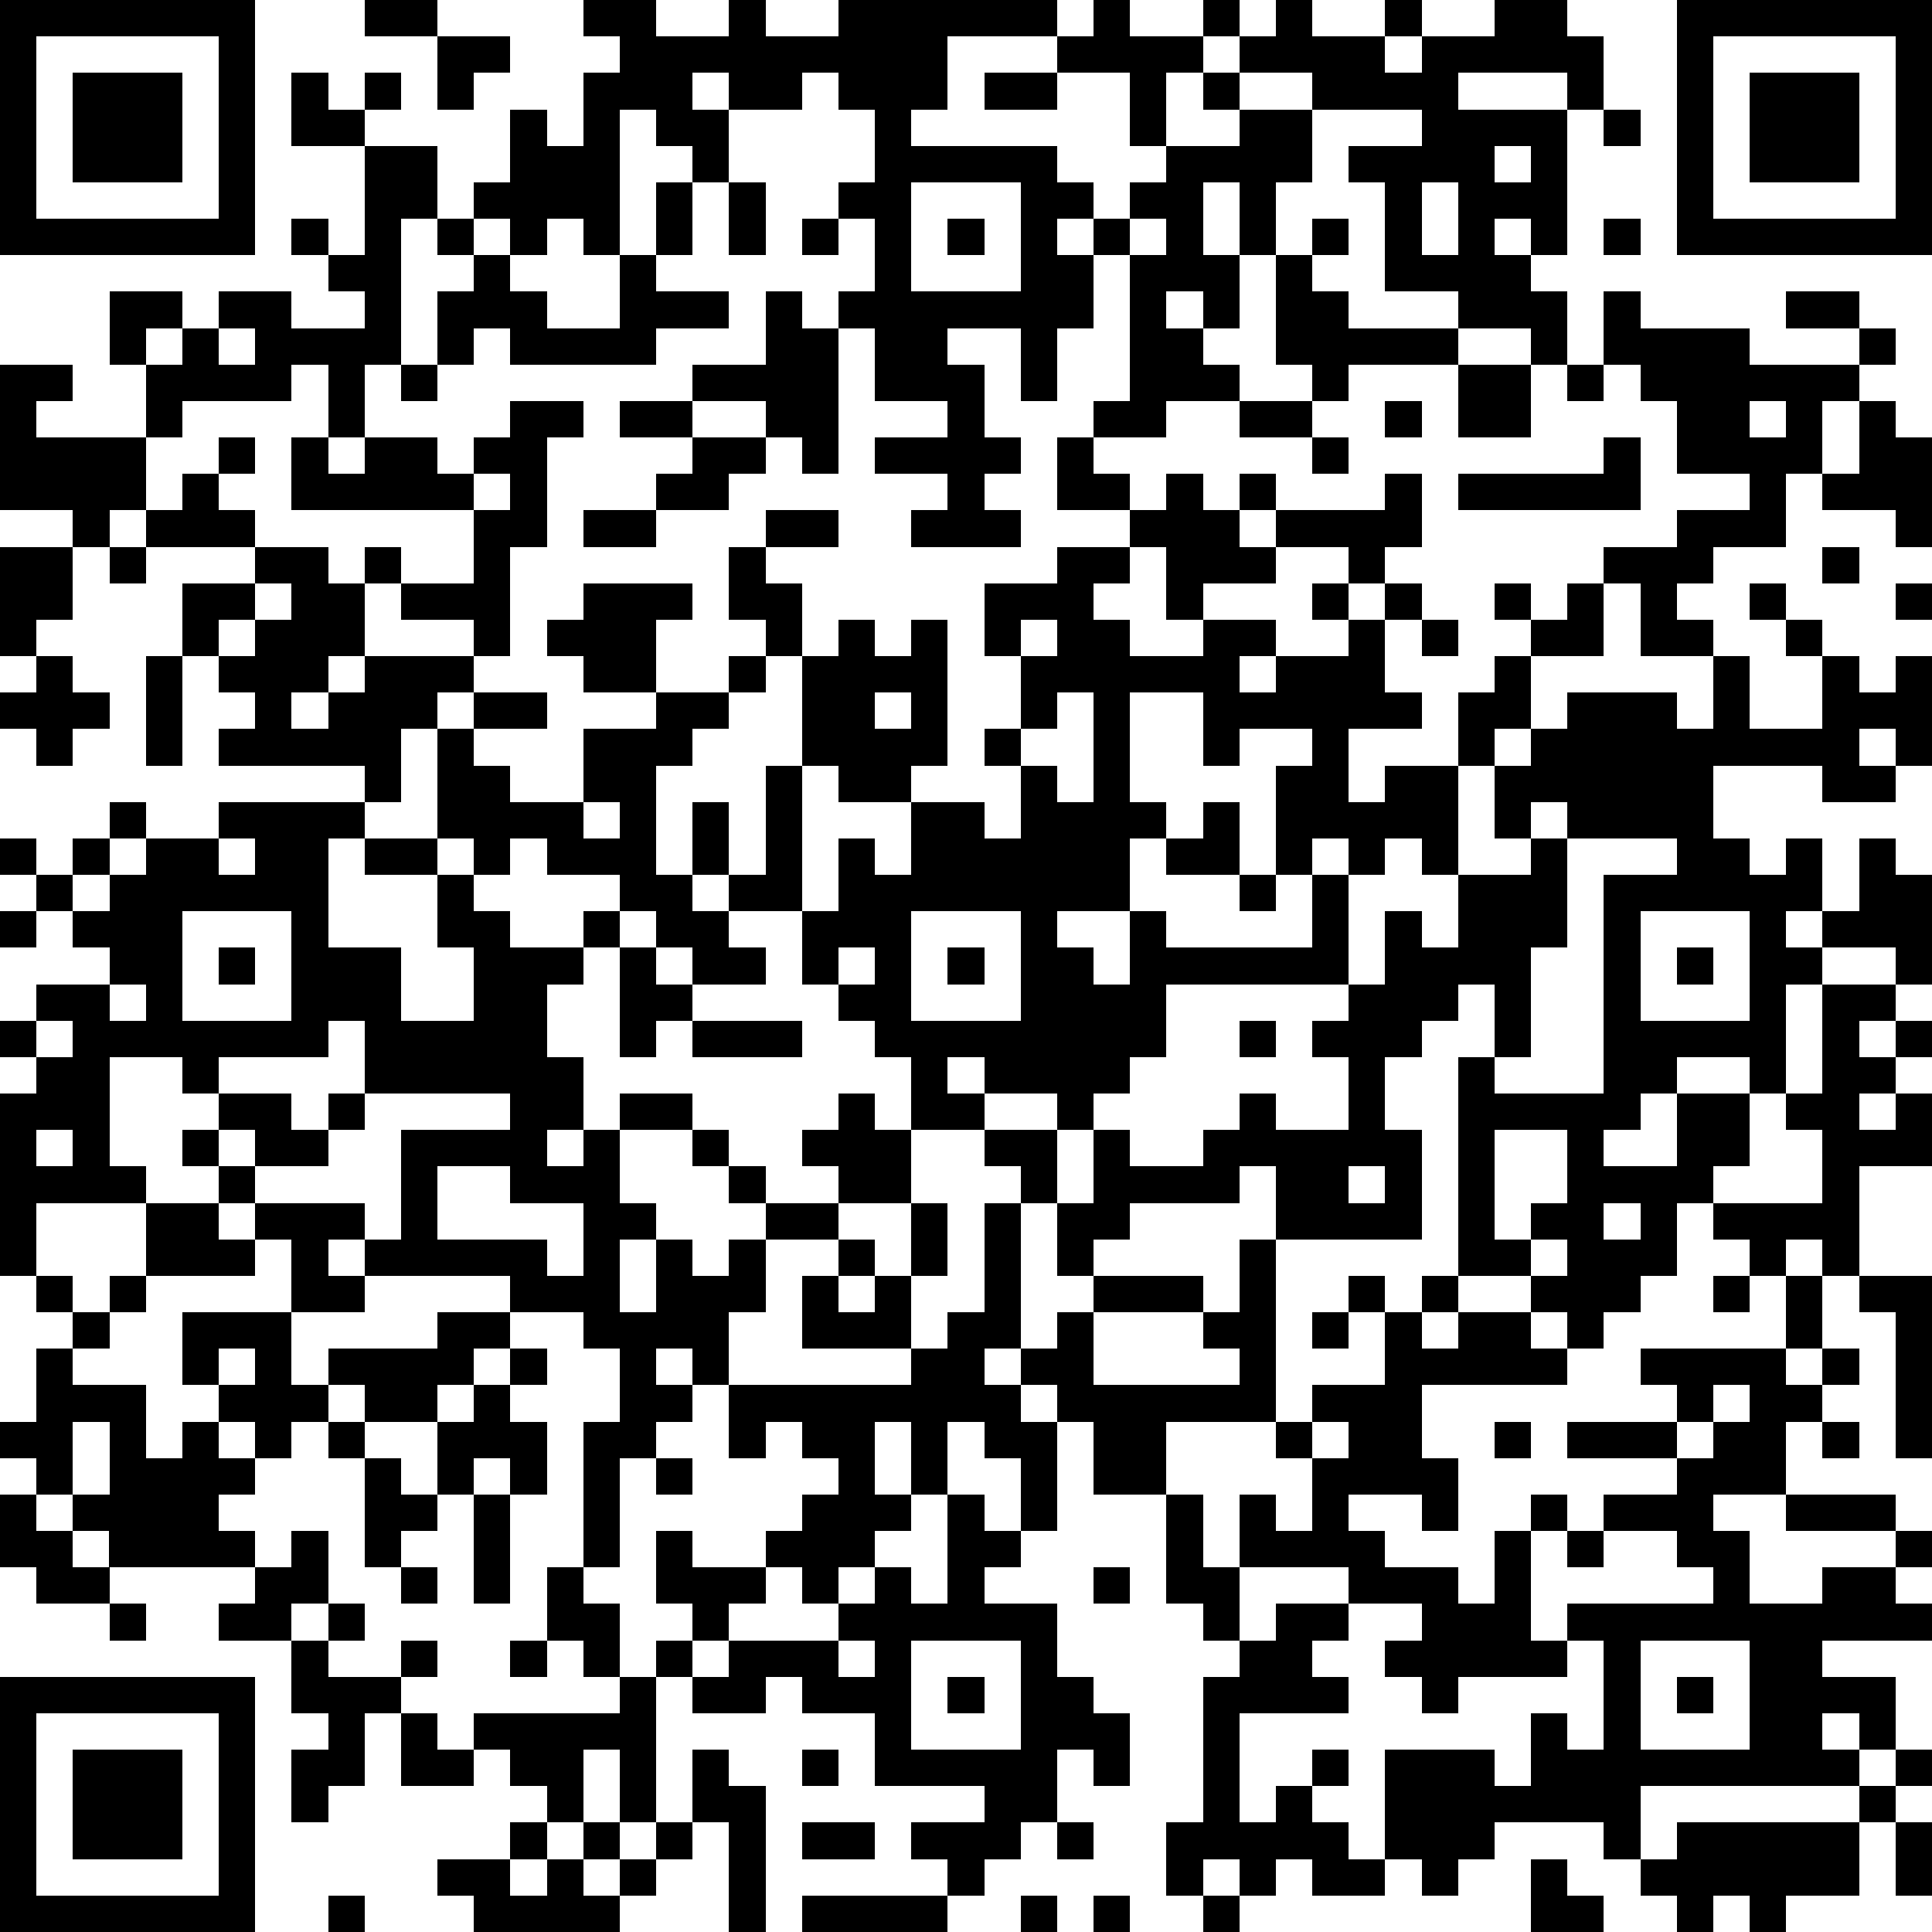 <?xml version="1.0" standalone="yes"?><svg version="1.1" xmlns="http://www.w3.org/2000/svg" xmlns:xlink="http://www.w3.org/1999/xlink" xmlns:ev="http://www.w3.org/2001/xml-events" width="212" height="212" shape-rendering="crispEdges"><path d="M0 0h7v7h-7zM10 0h2v1h-2zM16 0h2v1h2v-1h1v1h2v-1h6v1h-3v2h-1v1h4v1h1v1h-1v1h1v-1h1v-1h1v-1h-1v-2h-2v-1h1v-1h1v1h2v-1h1v1h-1v1h-1v2h2v-1h-1v-1h1v-1h1v-1h1v1h2v-1h1v1h-1v1h1v-1h2v-1h2v1h1v2h-1v-1h-3v1h3v4h-1v-1h-1v1h1v1h1v2h-1v-1h-2v-1h-2v-3h-1v-1h2v-1h-3v-1h-2v1h2v2h-1v2h-1v-2h-1v2h1v2h-1v-1h-1v1h1v1h1v1h-2v1h-2v-1h1v-4h-1v2h-1v2h-1v-2h-2v1h1v2h1v1h-1v1h1v1h-3v-1h1v-1h-2v-1h2v-1h-2v-2h-1v-1h1v-2h-1v-1h1v-2h-1v-1h-1v1h-2v-1h-1v1h1v2h-1v-1h-1v-1h-1v4h-1v-1h-1v1h-1v-1h-1v-1h1v-2h1v1h1v-2h1v-1h-1zM46 0h7v7h-7zM1 1v5h5v-5zM12 1h2v1h-1v1h-1zM47 1v5h5v-5zM2 2h3v3h-3zM8 2h1v1h1v-1h1v1h-1v1h-2zM27 2h2v1h-2zM48 2h3v3h-3zM44 3h1v1h-1zM10 4h2v2h-1v4h-1v2h-1v-2h-1v1h-3v1h-1v-2h-1v-2h2v1h-1v1h1v-1h1v-1h2v1h2v-1h-1v-1h-1v-1h1v1h1zM41 4v1h1v-1zM18 5h1v2h-1zM20 5h1v2h-1zM25 5v3h3v-3zM39 5v2h1v-2zM12 6h1v1h-1zM22 6h1v1h-1zM26 6h1v1h-1zM31 6v1h1v-1zM36 6h1v1h-1zM44 6h1v1h-1zM13 7h1v1h1v1h2v-2h1v1h2v1h-2v1h-4v-1h-1v1h-1v-2h1zM35 7h1v1h1v1h3v1h-3v1h-1v-1h-1zM21 8h1v1h1v4h-1v-1h-1v-1h-2v-1h2zM44 8h1v1h3v1h3v-1h-2v-1h2v1h1v1h-1v1h-1v2h-1v2h-2v1h-1v1h1v1h-2v-2h-1v-1h2v-1h2v-1h-2v-2h-1v-1h-1zM6 9v1h1v-1zM0 10h2v1h-1v1h3v2h-1v1h-1v-1h-2zM11 10h1v1h-1zM40 10h2v2h-2zM43 10h1v1h-1zM14 11h2v1h-1v3h-1v3h-1v-1h-2v-1h-1v-1h1v1h2v-2h-5v-2h1v1h1v-1h2v1h1v-1h1zM17 11h2v1h-2zM34 11h2v1h-2zM38 11h1v1h-1zM48 11v1h1v-1zM51 11h1v1h1v3h-1v-1h-2v-1h1zM6 12h1v1h-1zM19 12h2v1h-1v1h-2v-1h1zM29 12h1v1h1v1h-2zM36 12h1v1h-1zM44 12h1v2h-5v-1h4zM5 13h1v1h1v1h-3v-1h1zM13 13v1h1v-1zM32 13h1v1h1v-1h1v1h-1v1h1v-1h3v-1h1v2h-1v1h-1v-1h-2v1h-2v1h-1v-2h-1v-1h1zM16 14h2v1h-2zM21 14h2v1h-2zM0 15h2v2h-1v1h-1zM3 15h1v1h-1zM7 15h2v1h1v2h-1v1h-1v1h1v-1h1v-1h3v1h-1v1h-1v2h-1v-1h-4v-1h1v-1h-1v-1h-1v-2h2zM20 15h1v1h1v2h-1v-1h-1zM29 15h2v1h-1v1h1v1h2v-1h2v1h-1v1h1v-1h2v-1h-1v-1h1v1h1v-1h1v1h-1v2h1v1h-2v2h1v-1h2v-2h1v-1h1v-1h-1v-1h1v1h1v-1h1v2h-2v2h-1v1h-1v3h-1v-1h-1v1h-1v-1h-1v1h-1v-3h1v-1h-2v1h-1v-2h-2v3h1v1h-1v2h-2v1h1v1h1v-2h1v1h4v-2h1v3h-5v2h-1v1h-1v1h-1v-1h-2v-1h-1v1h1v1h-2v-2h-1v-1h-1v-1h-1v-2h-2v-1h-1v-2h1v2h1v-3h1v-3h1v-1h1v1h1v-1h1v4h-1v1h-2v-1h-1v4h1v-2h1v1h1v-2h2v1h1v-2h-1v-1h1v-2h-1v-2h2zM50 15h1v1h-1zM7 16v1h-1v1h1v-1h1v-1zM16 16h3v1h-1v2h-2v-1h-1v-1h1zM48 16h1v1h-1zM52 16h1v1h-1zM28 17v1h1v-1zM39 17h1v1h-1zM49 17h1v1h-1zM1 18h1v1h1v1h-1v1h-1v-1h-1v-1h1zM4 18h1v3h-1zM20 18h1v1h-1zM47 18h1v2h2v-2h1v1h1v-1h1v3h-1v-1h-1v1h1v1h-2v-1h-3v2h1v1h1v-1h1v2h-1v1h1v-1h1v-2h1v1h1v3h-1v-1h-2v1h-1v3h-1v-1h-2v1h-1v1h-1v1h2v-2h2v2h-1v1h-1v2h-1v1h-1v1h-1v-1h-1v-1h-2v-6h1v-2h-1v1h-1v1h-1v2h1v3h-4v-2h-1v1h-3v1h-1v1h-1v-2h-1v-1h-1v-1h2v2h1v-2h1v1h2v-1h1v-1h1v1h2v-2h-1v-1h1v-1h1v-2h1v1h1v-2h2v-1h-1v-2h1v-1h1v-1h3v1h1zM13 19h2v1h-2zM18 19h2v1h-1v1h-1v3h1v1h1v1h1v1h-2v-1h-1v-1h-1v-1h-2v-1h-1v1h-1v-1h-1v-3h1v1h1v1h2v-2h2zM24 19v1h1v-1zM29 19v1h-1v1h1v1h1v-3zM3 22h1v1h-1zM6 22h4v1h-1v3h2v2h2v-2h-1v-2h-2v-1h2v1h1v1h1v1h2v-1h1v1h-1v1h-1v2h1v2h-1v1h1v-1h1v-1h2v1h-2v2h1v1h-1v2h1v-2h1v1h1v-1h1v-1h-1v-1h-1v-1h1v1h1v1h2v-1h-1v-1h1v-1h1v1h1v2h-2v1h-2v2h-1v2h-1v-1h-1v1h1v1h-1v1h-1v3h-1v-4h1v-2h-1v-1h-2v-1h-4v-1h-1v1h1v1h-2v-2h-1v-1h-1v-1h-1v-1h1v-1h-1v-1h-2v3h1v1h-3v2h-1v-5h1v-1h-1v-1h1v-1h2v-1h-1v-1h-1v-1h-1v-1h1v1h1v-1h1v1h-1v1h1v-1h1v-1h2zM16 22v1h1v-1zM33 22h1v2h-2v-1h1zM42 22v1h1v-1zM6 23v1h1v-1zM43 23v3h-1v3h-1v1h3v-6h2v-1zM34 24h1v1h-1zM0 25h1v1h-1zM5 25v3h3v-3zM25 25v3h3v-3zM45 25v3h3v-3zM6 26h1v1h-1zM17 26h1v1h1v1h-1v1h-1zM23 26v1h1v-1zM26 26h1v1h-1zM46 26h1v1h-1zM3 27v1h1v-1zM50 27h2v1h-1v1h1v-1h1v1h-1v1h-1v1h1v-1h1v2h-2v3h-1v-1h-1v1h-1v-1h-1v-1h3v-2h-1v-1h1zM1 28v1h1v-1zM9 28v1h-3v1h2v1h1v-1h1v-2zM19 28h3v1h-3zM34 28h1v1h-1zM10 30v1h-1v1h-2v-1h-1v1h1v1h3v1h1v-3h3v-1zM1 31v1h1v-1zM41 31v3h1v-1h1v-2zM12 32v2h3v1h1v-2h-2v-1zM37 32v1h1v-1zM4 33h2v1h1v1h-3zM25 33h1v2h-1zM27 33h1v4h-1v1h1v-1h1v-1h1v-1h3v1h-3v2h4v-1h-1v-1h1v-2h1v5h-3v2h-2v-2h-1v-1h-1v1h1v3h-1v-2h-1v-1h-1v2h-1v-2h-1v2h1v1h-1v1h-1v1h-1v-1h-1v-1h1v-1h1v-1h-1v-1h-1v1h-1v-2h5v-1h-3v-2h1v-1h1v1h-1v1h1v-1h1v2h1v-1h1zM44 33v1h1v-1zM42 34v1h1v-1zM1 35h1v1h-1zM3 35h1v1h-1zM37 35h1v1h-1zM39 35h1v1h-1zM47 35h1v1h-1zM49 35h1v2h-1zM51 35h2v5h-1v-4h-1zM2 36h1v1h-1zM5 36h3v2h1v-1h3v-1h2v1h-1v1h-1v1h-2v-1h-1v1h-1v1h-1v-1h-1v-1h-1zM36 36h1v1h-1zM38 36h1v1h1v-1h2v1h1v1h-4v2h1v2h-1v-1h-2v1h1v1h2v1h1v-2h1v-1h1v1h-1v3h1v-1h4v-1h-1v-1h-2v-1h2v-1h-3v-1h3v-1h-1v-1h4v1h1v-1h1v1h-1v1h-1v2h-2v1h1v2h2v-1h2v-1h-3v-1h3v1h1v1h-1v1h1v1h-3v1h2v2h-1v-1h-1v1h1v1h-6v2h-1v-1h-3v1h-1v1h-1v-1h-1v-3h3v1h1v-2h1v1h1v-3h-1v1h-3v1h-1v-1h-1v-1h1v-1h-2v-1h-3v-2h1v1h1v-2h-1v-1h1v-1h2zM1 37h1v1h2v2h1v-1h1v1h1v1h-1v1h1v1h-4v-1h-1v-1h-1v-1h-1v-1h1zM6 37v1h1v-1zM14 37h1v1h-1zM13 38h1v1h1v2h-1v-1h-1v1h-1v-2h1zM47 38v1h-1v1h1v-1h1v-1zM2 39v2h1v-2zM9 39h1v1h-1zM36 39v1h1v-1zM41 39h1v1h-1zM50 39h1v1h-1zM10 40h1v1h1v1h-1v1h-1zM18 40h1v1h-1zM0 41h1v1h1v1h1v1h-2v-1h-1zM13 41h1v3h-1zM26 41h1v1h1v1h-1v1h2v2h1v1h1v2h-1v-1h-1v2h-1v1h-1v1h-1v-1h-1v-1h2v-1h-3v-2h-2v-1h-1v1h-2v-1h-1v-1h1v-1h-1v-2h1v1h2v1h-1v1h-1v1h1v-1h3v-1h1v-1h1v1h1zM32 41h1v2h1v2h-1v-1h-1zM8 42h1v2h-1v1h-2v-1h1v-1h1zM43 42h1v1h-1zM11 43h1v1h-1zM15 43h1v1h1v2h-1v-1h-1zM30 43h1v1h-1zM3 44h1v1h-1zM9 44h1v1h-1zM35 44h2v1h-1v1h1v1h-3v3h1v-1h1v-1h1v1h-1v1h1v1h1v1h-2v-1h-1v1h-1v-1h-1v1h-1v-2h1v-4h1v-1h1zM8 45h1v1h2v-1h1v1h-1v1h-1v2h-1v1h-1v-2h1v-1h-1zM14 45h1v1h-1zM23 45v1h1v-1zM25 45v3h3v-3zM45 45v3h3v-3zM0 46h7v7h-7zM17 46h1v4h-1v-2h-1v2h-1v-1h-1v-1h-1v-1h4zM26 46h1v1h-1zM46 46h1v1h-1zM1 47v5h5v-5zM11 47h1v1h1v1h-2zM2 48h3v3h-3zM19 48h1v1h1v4h-1v-3h-1zM22 48h1v1h-1zM52 48h1v1h-1zM51 49h1v1h-1zM14 50h1v1h-1zM16 50h1v1h-1zM18 50h1v1h-1zM22 50h2v1h-2zM29 50h1v1h-1zM46 50h5v2h-2v1h-1v-1h-1v1h-1v-1h-1v-1h1zM52 50h1v2h-1zM12 51h2v1h1v-1h1v1h1v-1h1v1h-1v1h-4v-1h-1zM42 51h1v1h1v1h-2zM9 52h1v1h-1zM22 52h4v1h-4zM28 52h1v1h-1zM30 52h1v1h-1zM33 52h1v1h-1z" style="fill:#000" transform="translate(0,0) scale(4)"/></svg>
